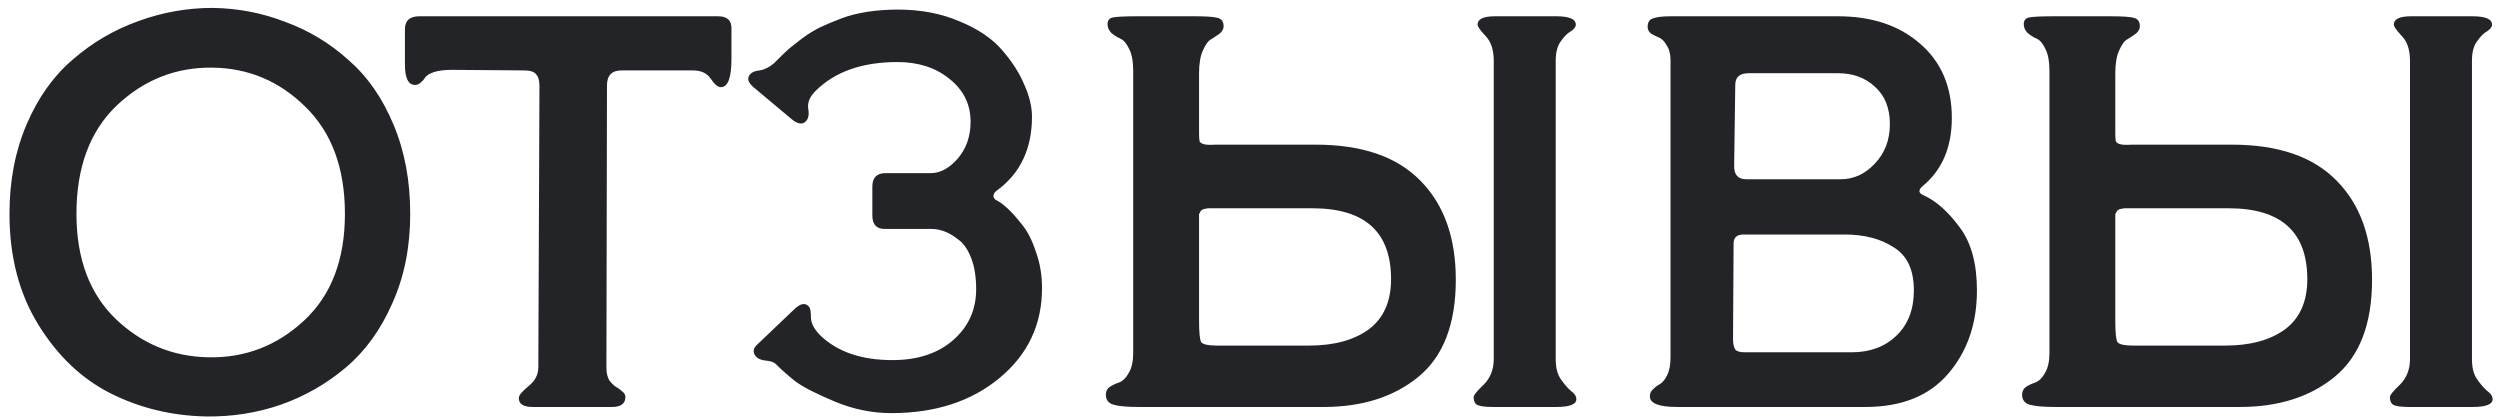 <?xml version="1.0" encoding="UTF-8"?> <svg xmlns="http://www.w3.org/2000/svg" width="215" height="36" viewBox="0 0 215 36" fill="none"> <path d="M0.815 18.392C0.815 15.544 1.311 12.968 2.303 10.664C3.295 8.36 4.623 6.504 6.287 5.096C7.951 3.656 9.807 2.568 11.855 1.832C13.935 1.064 16.079 0.68 18.287 0.68C20.463 0.712 22.543 1.112 24.527 1.88C26.543 2.616 28.351 3.704 29.951 5.144C31.583 6.552 32.879 8.408 33.839 10.712C34.799 12.984 35.279 15.544 35.279 18.392C35.279 21.24 34.767 23.8 33.743 26.072C32.751 28.344 31.423 30.184 29.759 31.592C28.095 33 26.223 34.072 24.143 34.808C22.095 35.512 19.951 35.848 17.711 35.816C14.767 35.752 12.047 35.096 9.551 33.848C7.055 32.6 4.975 30.632 3.311 27.944C1.647 25.256 0.815 22.072 0.815 18.392ZM6.575 18.392C6.575 22.232 7.695 25.24 9.935 27.416C12.175 29.56 14.831 30.664 17.903 30.728C21.071 30.792 23.823 29.736 26.159 27.56C28.495 25.384 29.663 22.328 29.663 18.392C29.663 14.456 28.527 11.384 26.255 9.176C24.015 6.968 21.343 5.848 18.239 5.816C15.103 5.784 12.367 6.872 10.031 9.08C7.727 11.288 6.575 14.392 6.575 18.392ZM45.816 35C45.016 35 44.616 34.744 44.616 34.232C44.616 34.008 44.888 33.672 45.432 33.224C46.008 32.776 46.296 32.232 46.296 31.592L46.392 7.4C46.392 6.92 46.296 6.584 46.104 6.392C45.944 6.168 45.592 6.056 45.048 6.056L38.856 6.008C38.216 6.008 37.704 6.072 37.32 6.2C36.936 6.328 36.68 6.488 36.552 6.68C36.456 6.84 36.328 6.984 36.168 7.112C36.04 7.24 35.88 7.304 35.688 7.304C35.112 7.304 34.824 6.712 34.824 5.528V2.504C34.824 1.768 35.24 1.4 36.072 1.4H61.752C62.52 1.4 62.904 1.736 62.904 2.408V5.096C62.904 6.696 62.6 7.496 61.992 7.496C61.736 7.496 61.448 7.256 61.128 6.776C60.808 6.296 60.296 6.056 59.592 6.056H53.448C52.616 6.056 52.2 6.488 52.2 7.352L52.152 31.64C52.152 32.056 52.232 32.408 52.392 32.696C52.584 32.952 52.776 33.144 52.968 33.272C53.16 33.368 53.336 33.496 53.496 33.656C53.688 33.784 53.784 33.944 53.784 34.136C53.784 34.712 53.4 35 52.632 35H45.816ZM76.654 35.528C74.99 35.528 73.358 35.192 71.758 34.52C70.158 33.848 69.038 33.272 68.398 32.792C67.79 32.312 67.262 31.848 66.814 31.4C66.622 31.176 66.318 31.048 65.902 31.016C65.486 30.984 65.182 30.856 64.99 30.632C64.702 30.28 64.766 29.928 65.182 29.576L68.254 26.648C68.83 26.072 69.278 25.992 69.598 26.408C69.694 26.536 69.742 26.856 69.742 27.368C69.774 27.848 70.046 28.344 70.558 28.856C72.03 30.264 74.094 30.968 76.75 30.968C78.926 30.968 80.67 30.392 81.982 29.24C83.294 28.088 83.95 26.632 83.95 24.872C83.95 23.816 83.806 22.92 83.518 22.184C83.23 21.448 82.862 20.92 82.414 20.6C81.966 20.248 81.55 20.008 81.166 19.88C80.814 19.752 80.446 19.688 80.062 19.688H76.078C75.374 19.688 75.022 19.304 75.022 18.536V16.04C75.022 15.272 75.406 14.888 76.174 14.888H80.062C80.862 14.888 81.63 14.472 82.366 13.64C83.102 12.776 83.47 11.72 83.47 10.472C83.47 8.968 82.862 7.736 81.646 6.776C80.462 5.816 78.974 5.336 77.182 5.336C74.142 5.336 71.79 6.168 70.126 7.832C69.646 8.312 69.438 8.808 69.502 9.32C69.598 9.832 69.534 10.2 69.31 10.424C69.022 10.744 68.606 10.68 68.062 10.232L64.798 7.496C64.318 7.08 64.222 6.712 64.51 6.392C64.67 6.2 64.942 6.088 65.326 6.056C65.742 5.992 66.158 5.784 66.574 5.432C66.606 5.4 66.766 5.24 67.054 4.952C67.374 4.632 67.662 4.36 67.918 4.136C68.206 3.912 68.574 3.624 69.022 3.272C69.502 2.92 69.998 2.616 70.51 2.36C71.054 2.104 71.662 1.848 72.334 1.592C73.006 1.336 73.758 1.144 74.59 1.016C75.422 0.888 76.302 0.824 77.23 0.824C79.182 0.824 80.942 1.16 82.51 1.832C84.078 2.472 85.294 3.288 86.158 4.28C87.022 5.272 87.662 6.264 88.078 7.256C88.526 8.248 88.75 9.176 88.75 10.04C88.75 12.824 87.726 14.952 85.678 16.424C85.518 16.552 85.438 16.696 85.438 16.856C85.438 17.016 85.534 17.144 85.726 17.24C85.982 17.368 86.286 17.592 86.638 17.912C86.99 18.232 87.406 18.696 87.886 19.304C88.366 19.88 88.766 20.664 89.086 21.656C89.438 22.616 89.614 23.656 89.614 24.776C89.614 27.912 88.398 30.488 85.966 32.504C83.534 34.52 80.43 35.528 76.654 35.528ZM128.415 35C127.807 35 127.375 34.952 127.119 34.856C126.863 34.76 126.735 34.52 126.735 34.136C126.735 33.976 127.023 33.624 127.599 33.08C128.175 32.504 128.463 31.768 128.463 30.872V5.24C128.463 4.28 128.223 3.56 127.743 3.08C127.295 2.6 127.071 2.28 127.071 2.12C127.071 1.64 127.567 1.4 128.559 1.4H133.839C134.959 1.4 135.519 1.64 135.519 2.12C135.519 2.312 135.375 2.504 135.087 2.696C134.799 2.856 134.511 3.144 134.223 3.56C133.935 3.944 133.791 4.504 133.791 5.24V30.872C133.791 31.608 133.935 32.184 134.223 32.6C134.511 33.016 134.799 33.352 135.087 33.608C135.407 33.832 135.567 34.072 135.567 34.328C135.567 34.776 134.991 35 133.839 35H128.415ZM97.983 35C96.959 35 96.223 34.936 95.775 34.808C95.327 34.68 95.103 34.392 95.103 33.944C95.103 33.656 95.215 33.432 95.439 33.272C95.695 33.112 95.967 32.984 96.255 32.888C96.575 32.76 96.847 32.488 97.071 32.072C97.327 31.656 97.455 31.08 97.455 30.344V6.056C97.455 5.288 97.343 4.68 97.119 4.232C96.895 3.752 96.639 3.448 96.351 3.32C96.063 3.192 95.807 3.032 95.583 2.84C95.359 2.616 95.247 2.36 95.247 2.072C95.247 1.752 95.407 1.56 95.727 1.496C96.079 1.432 96.783 1.4 97.839 1.4H102.735C103.759 1.4 104.431 1.448 104.751 1.544C105.071 1.64 105.231 1.88 105.231 2.264C105.231 2.488 105.119 2.696 104.895 2.888C104.671 3.048 104.431 3.208 104.175 3.368C103.919 3.496 103.679 3.816 103.455 4.328C103.231 4.808 103.119 5.464 103.119 6.296V11.48C103.119 11.8 103.135 12.024 103.167 12.152C103.199 12.248 103.311 12.328 103.503 12.392C103.695 12.456 104.047 12.472 104.559 12.44H113.151C117.151 12.44 120.159 13.48 122.175 15.56C124.191 17.608 125.199 20.44 125.199 24.056C125.199 27.864 124.127 30.648 121.983 32.408C119.871 34.136 117.151 35 113.823 35H97.983ZM104.655 29.72H112.575C114.719 29.72 116.431 29.256 117.711 28.328C118.991 27.368 119.631 25.928 119.631 24.008C119.631 19.944 117.375 17.912 112.863 17.912H103.935C103.839 17.912 103.743 17.928 103.647 17.96C103.583 17.96 103.519 17.976 103.455 18.008C103.391 18.04 103.343 18.072 103.311 18.104C103.279 18.104 103.247 18.152 103.215 18.248C103.183 18.312 103.151 18.36 103.119 18.392C103.119 18.424 103.119 18.488 103.119 18.584C103.119 18.68 103.119 18.76 103.119 18.824C103.119 18.856 103.119 18.936 103.119 19.064C103.119 19.192 103.119 19.272 103.119 19.304V27.56C103.119 28.616 103.183 29.24 103.311 29.432C103.471 29.624 103.919 29.72 104.655 29.72ZM144.241 35C142.673 35 141.889 34.696 141.889 34.088C141.889 33.832 141.985 33.624 142.177 33.464C142.369 33.272 142.561 33.128 142.753 33.032C142.977 32.904 143.185 32.648 143.377 32.264C143.569 31.88 143.665 31.368 143.665 30.728V5.192C143.665 4.648 143.553 4.216 143.329 3.896C143.137 3.544 142.913 3.32 142.657 3.224C142.433 3.128 142.209 3.016 141.985 2.888C141.793 2.728 141.697 2.536 141.697 2.312C141.697 1.928 141.841 1.688 142.129 1.592C142.449 1.464 142.961 1.4 143.665 1.4H158.065C160.977 1.4 163.329 2.184 165.121 3.752C166.945 5.32 167.857 7.448 167.857 10.136C167.857 12.664 167.025 14.616 165.361 15.992C164.945 16.344 164.977 16.616 165.457 16.808C166.513 17.288 167.537 18.2 168.529 19.544C169.521 20.856 170.017 22.664 170.017 24.968C170.017 27.848 169.185 30.248 167.521 32.168C165.889 34.056 163.521 35 160.417 35H144.241ZM150.193 15.416H158.305C159.425 15.416 160.401 14.968 161.233 14.072C162.097 13.176 162.529 12.04 162.529 10.664C162.529 9.288 162.097 8.216 161.233 7.448C160.401 6.68 159.345 6.296 158.065 6.296H150.385C149.617 6.296 149.233 6.632 149.233 7.304L149.137 14.312C149.137 15.048 149.489 15.416 150.193 15.416ZM150.049 30.296H159.265C160.833 30.296 162.113 29.816 163.105 28.856C164.097 27.896 164.593 26.6 164.593 24.968C164.593 23.208 164.017 21.976 162.865 21.272C161.745 20.536 160.337 20.168 158.641 20.168H149.953C149.377 20.168 149.089 20.424 149.089 20.936L149.041 29.144C149.041 29.56 149.105 29.864 149.233 30.056C149.361 30.216 149.633 30.296 150.049 30.296ZM207.212 35C206.604 35 206.172 34.952 205.916 34.856C205.66 34.76 205.532 34.52 205.532 34.136C205.532 33.976 205.82 33.624 206.396 33.08C206.972 32.504 207.26 31.768 207.26 30.872V5.24C207.26 4.28 207.02 3.56 206.54 3.08C206.092 2.6 205.868 2.28 205.868 2.12C205.868 1.64 206.364 1.4 207.356 1.4H212.636C213.756 1.4 214.316 1.64 214.316 2.12C214.316 2.312 214.172 2.504 213.884 2.696C213.596 2.856 213.308 3.144 213.02 3.56C212.732 3.944 212.588 4.504 212.588 5.24V30.872C212.588 31.608 212.732 32.184 213.02 32.6C213.308 33.016 213.596 33.352 213.884 33.608C214.204 33.832 214.364 34.072 214.364 34.328C214.364 34.776 213.788 35 212.636 35H207.212ZM176.78 35C175.756 35 175.02 34.936 174.572 34.808C174.124 34.68 173.9 34.392 173.9 33.944C173.9 33.656 174.012 33.432 174.236 33.272C174.492 33.112 174.764 32.984 175.052 32.888C175.372 32.76 175.644 32.488 175.868 32.072C176.124 31.656 176.252 31.08 176.252 30.344V6.056C176.252 5.288 176.14 4.68 175.916 4.232C175.692 3.752 175.436 3.448 175.148 3.32C174.86 3.192 174.604 3.032 174.38 2.84C174.156 2.616 174.044 2.36 174.044 2.072C174.044 1.752 174.204 1.56 174.524 1.496C174.876 1.432 175.58 1.4 176.636 1.4H181.532C182.556 1.4 183.228 1.448 183.548 1.544C183.868 1.64 184.028 1.88 184.028 2.264C184.028 2.488 183.916 2.696 183.692 2.888C183.468 3.048 183.228 3.208 182.972 3.368C182.716 3.496 182.476 3.816 182.252 4.328C182.028 4.808 181.916 5.464 181.916 6.296V11.48C181.916 11.8 181.932 12.024 181.964 12.152C181.996 12.248 182.108 12.328 182.3 12.392C182.492 12.456 182.844 12.472 183.356 12.44H191.948C195.948 12.44 198.956 13.48 200.972 15.56C202.988 17.608 203.996 20.44 203.996 24.056C203.996 27.864 202.924 30.648 200.78 32.408C198.668 34.136 195.948 35 192.62 35H176.78ZM183.452 29.72H191.372C193.516 29.72 195.228 29.256 196.508 28.328C197.788 27.368 198.428 25.928 198.428 24.008C198.428 19.944 196.172 17.912 191.66 17.912H182.732C182.636 17.912 182.54 17.928 182.444 17.96C182.38 17.96 182.316 17.976 182.252 18.008C182.188 18.04 182.14 18.072 182.108 18.104C182.076 18.104 182.044 18.152 182.012 18.248C181.98 18.312 181.948 18.36 181.916 18.392C181.916 18.424 181.916 18.488 181.916 18.584C181.916 18.68 181.916 18.76 181.916 18.824C181.916 18.856 181.916 18.936 181.916 19.064C181.916 19.192 181.916 19.272 181.916 19.304V27.56C181.916 28.616 181.98 29.24 182.108 29.432C182.268 29.624 182.716 29.72 183.452 29.72Z" fill="#232428"></path> </svg> 